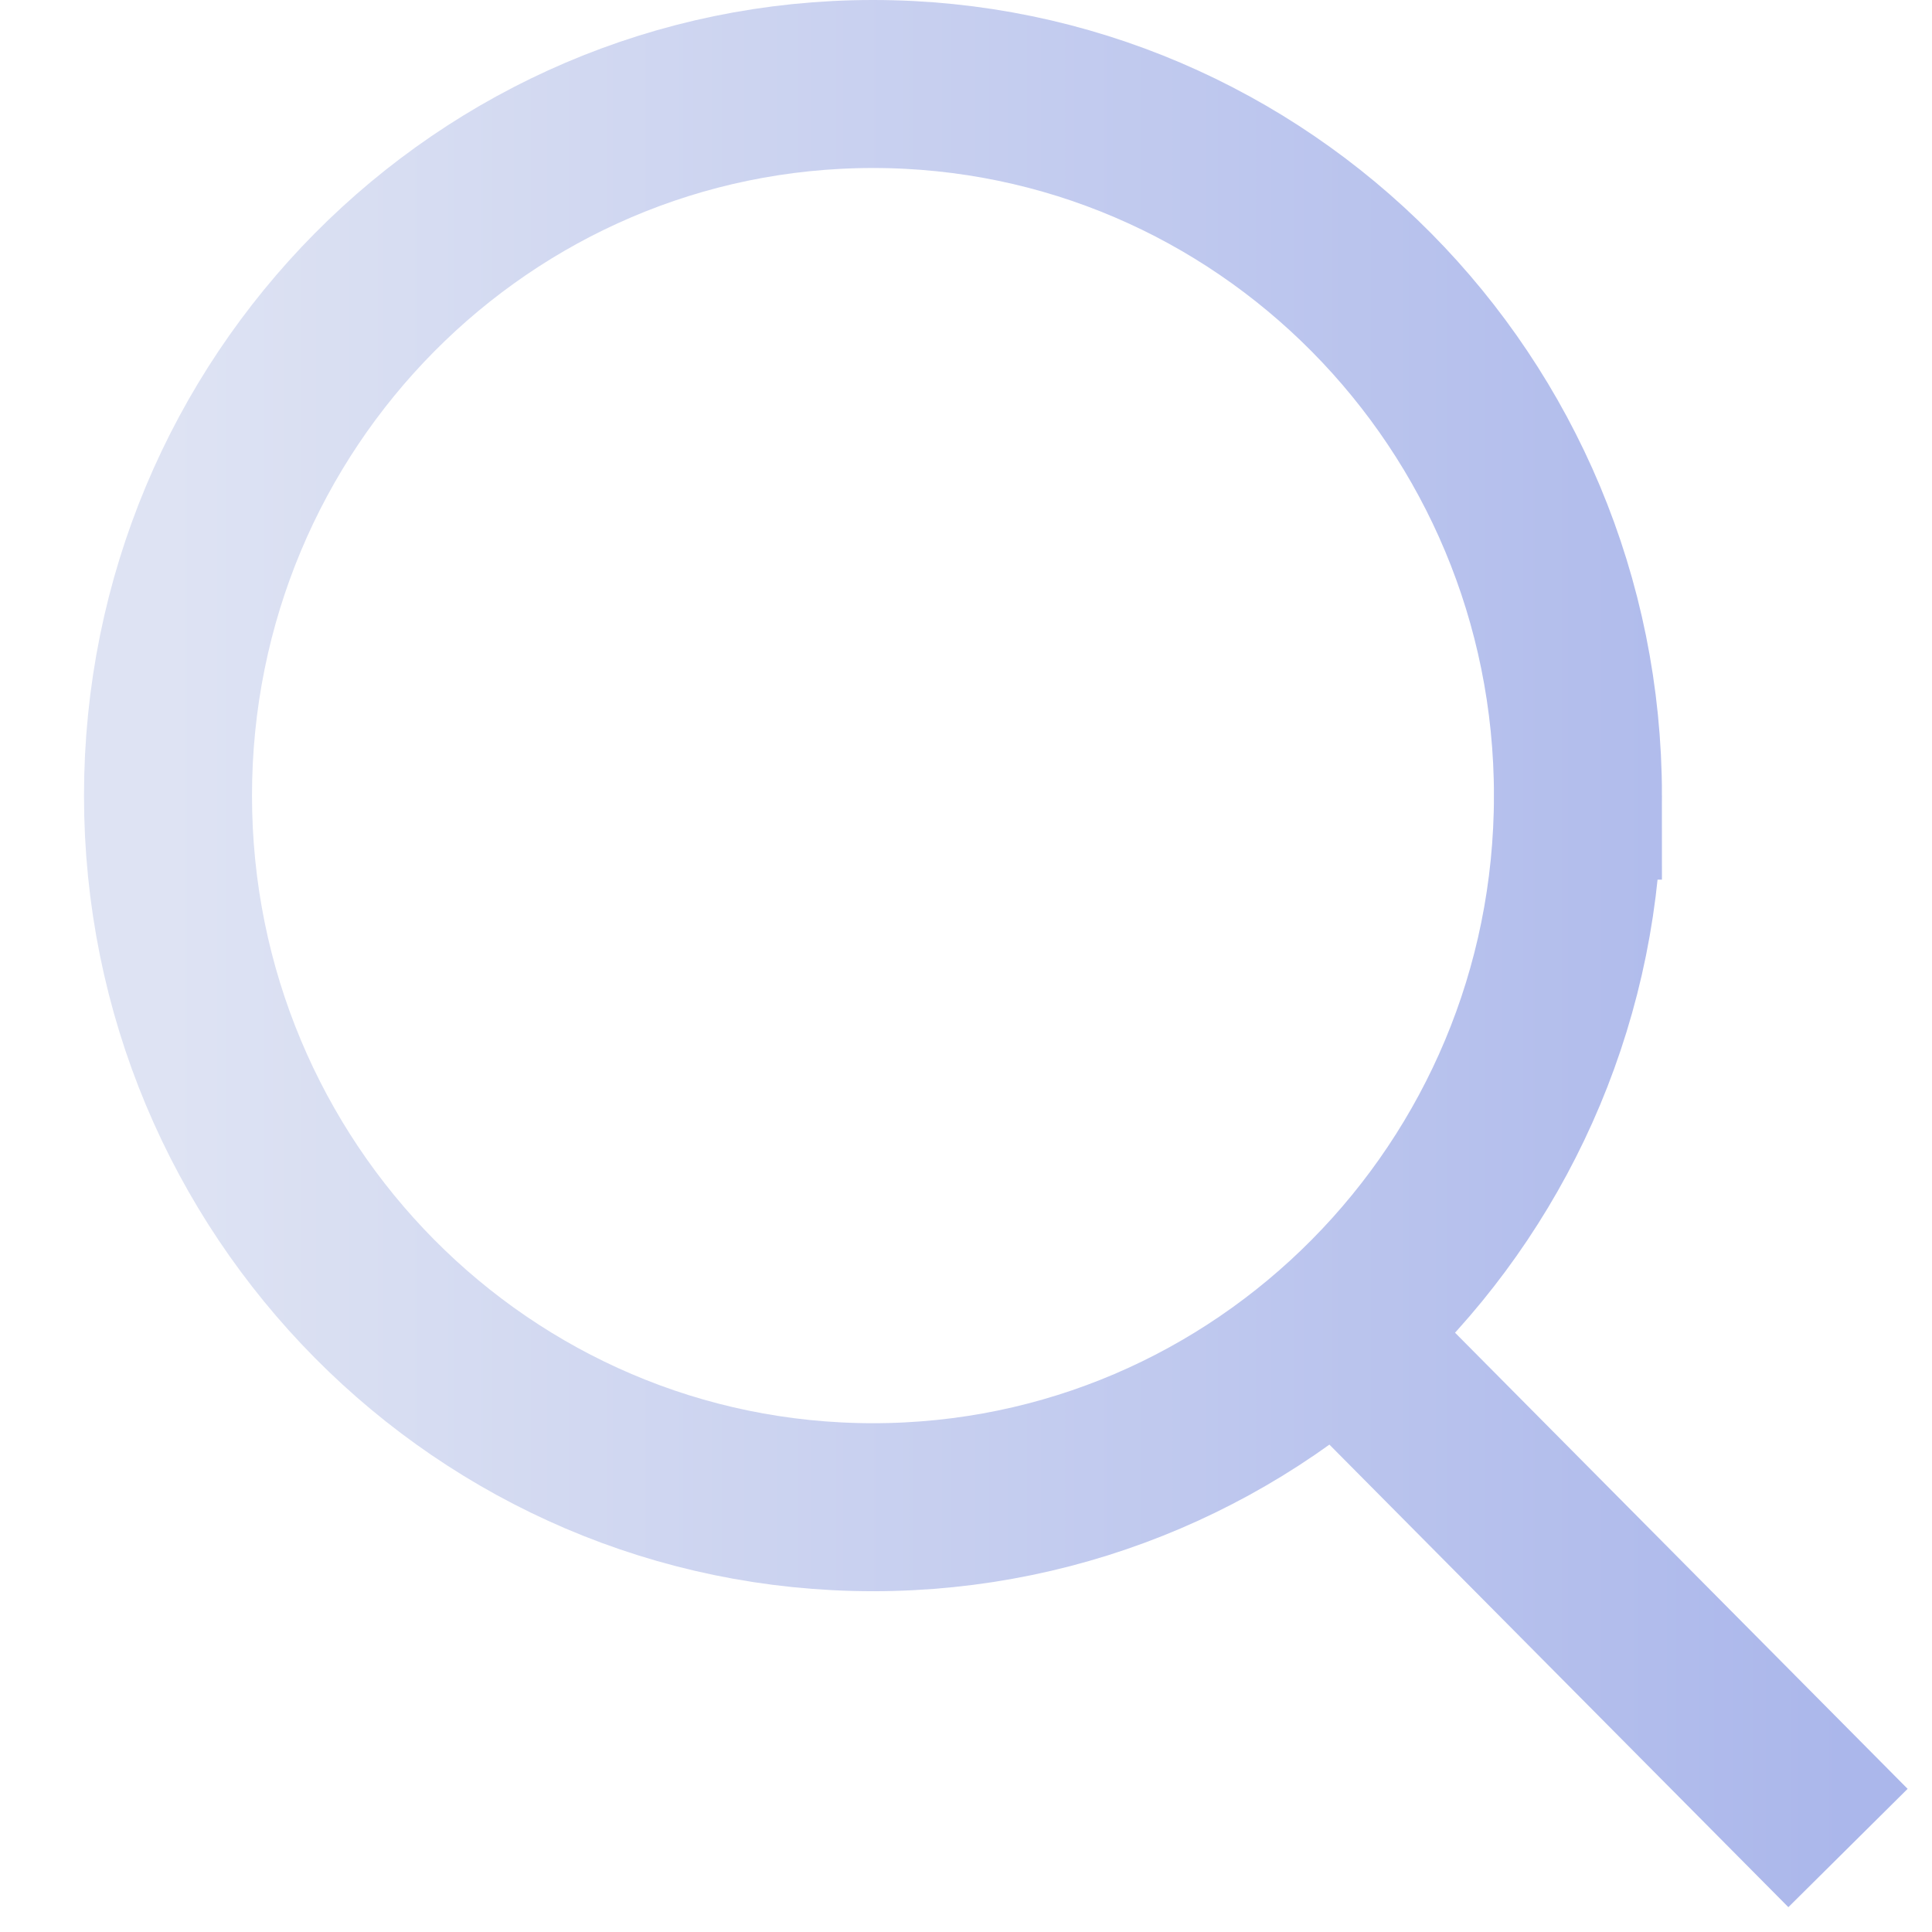 <svg xmlns="http://www.w3.org/2000/svg" width="23" height="23" fill="none"><path stroke="url(#a)" stroke-width="2" d="M15.866 15.818 22 22M18.785 9.472c0 4.678-3.757 8.471-8.392 8.471S2 14.15 2 9.472C2 4.792 5.758 1 10.393 1c4.635 0 8.392 3.793 8.392 8.472Z"></path><defs><linearGradient id="a" x1="2" x2="22" y1="11.5" y2="11.5" gradientUnits="userSpaceOnUse"><stop stop-color="#DEE3F3"></stop><stop offset="1" stop-color="#ABB7EB"></stop></linearGradient></defs></svg>